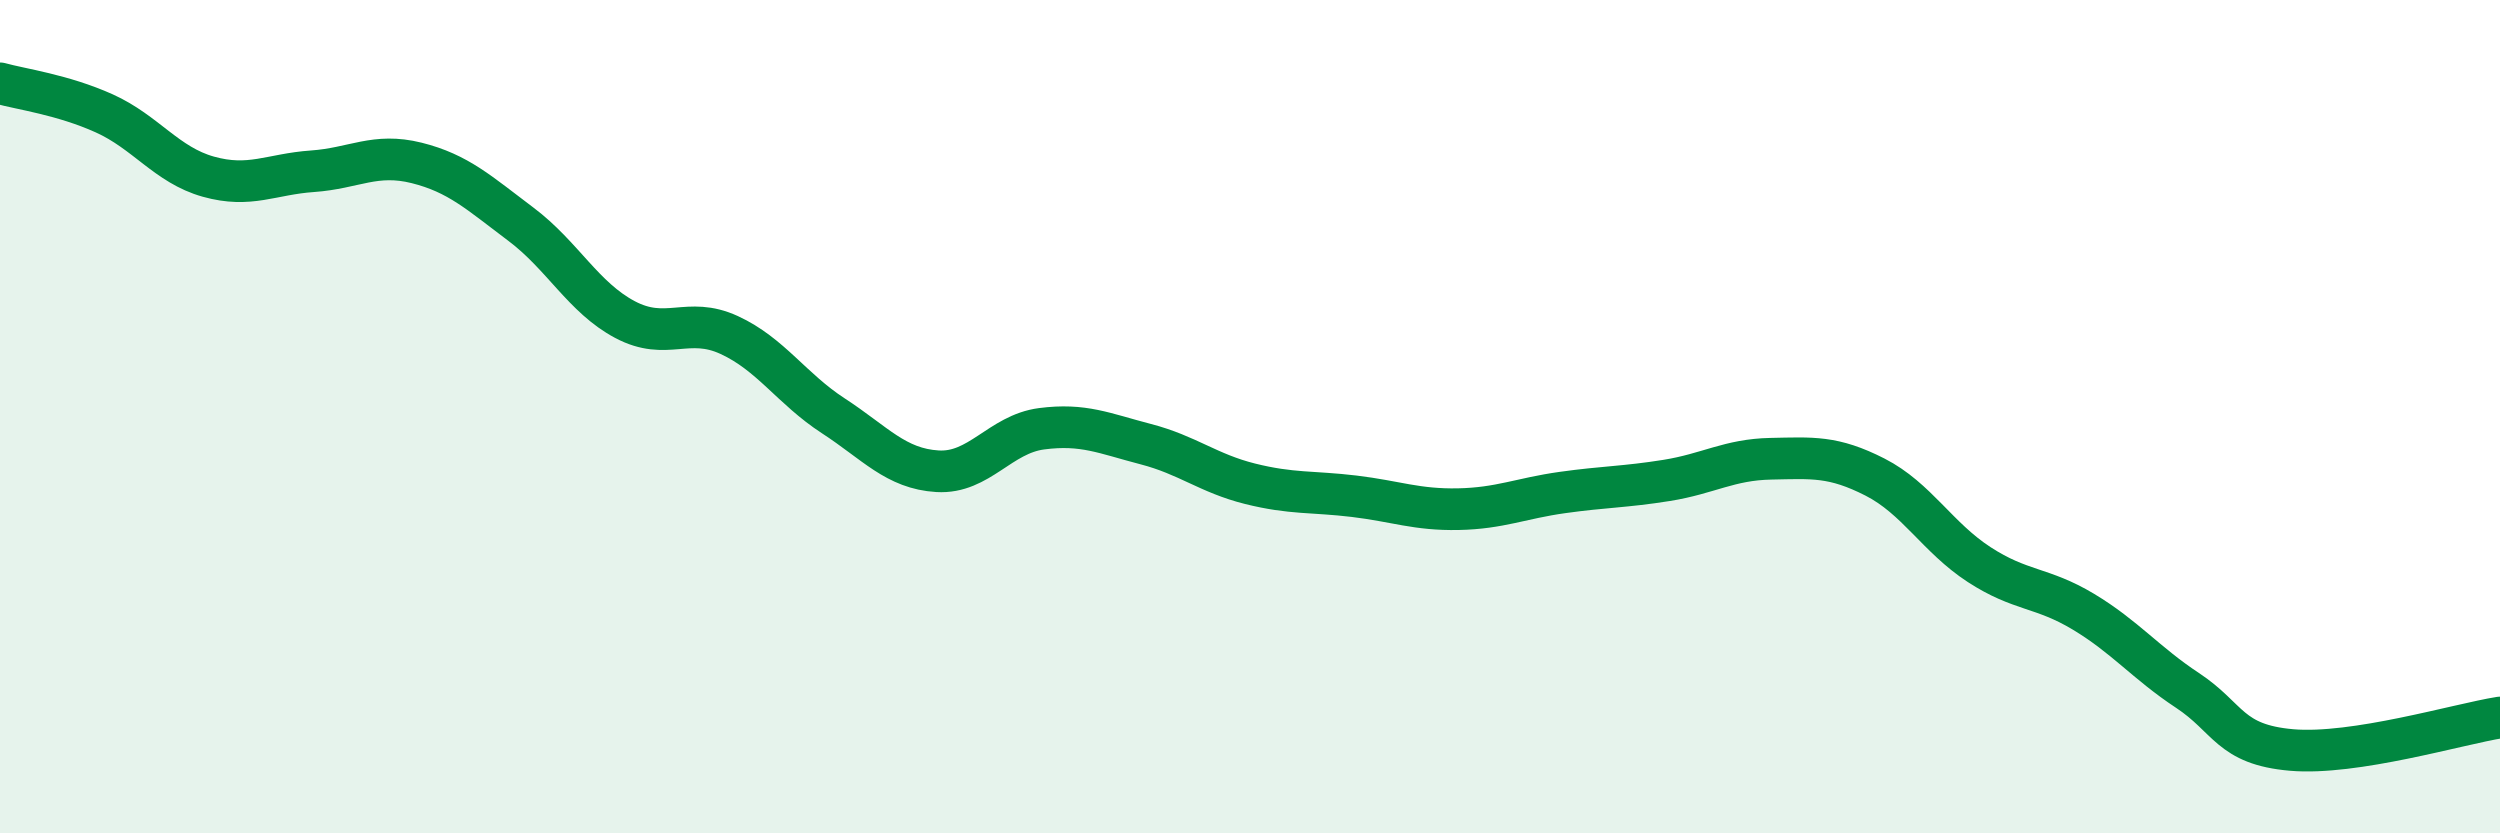 
    <svg width="60" height="20" viewBox="0 0 60 20" xmlns="http://www.w3.org/2000/svg">
      <path
        d="M 0,2 C 0.5,2.14 1.5,2.27 2.5,2.72 C 3.5,3.17 4,3.96 5,4.24 C 6,4.52 6.5,4.18 7.5,4.11 C 8.5,4.04 9,3.66 10,3.91 C 11,4.16 11.5,4.63 12.5,5.38 C 13.5,6.13 14,7.14 15,7.67 C 16,8.2 16.5,7.58 17.5,8.04 C 18.5,8.5 19,9.33 20,9.98 C 21,10.63 21.5,11.25 22.5,11.31 C 23.5,11.37 24,10.42 25,10.29 C 26,10.16 26.5,10.4 27.5,10.66 C 28.5,10.92 29,11.36 30,11.61 C 31,11.86 31.5,11.79 32.5,11.91 C 33.5,12.03 34,12.24 35,12.22 C 36,12.2 36.5,11.96 37.5,11.82 C 38.5,11.68 39,11.69 40,11.53 C 41,11.37 41.5,11.03 42.5,11.01 C 43.5,10.99 44,10.94 45,11.45 C 46,11.96 46.5,12.9 47.5,13.55 C 48.5,14.2 49,14.08 50,14.68 C 51,15.28 51.5,15.91 52.5,16.57 C 53.5,17.23 53.5,17.87 55,18 C 56.5,18.13 59,17.38 60,17.22L60 20L0 20Z"
        fill="#008740"
        opacity="0.1"
        stroke-linecap="round"
        stroke-linejoin="round"
      />
      <path
        d="M 0,2 C 0.5,2.14 1.5,2.27 2.5,2.72 C 3.5,3.17 4,3.96 5,4.24 C 6,4.52 6.5,4.18 7.5,4.11 C 8.5,4.04 9,3.66 10,3.91 C 11,4.16 11.5,4.63 12.5,5.38 C 13.5,6.13 14,7.14 15,7.67 C 16,8.2 16.5,7.58 17.5,8.04 C 18.5,8.5 19,9.33 20,9.98 C 21,10.63 21.5,11.25 22.5,11.31 C 23.5,11.37 24,10.42 25,10.29 C 26,10.16 26.5,10.4 27.5,10.66 C 28.5,10.92 29,11.36 30,11.61 C 31,11.86 31.5,11.79 32.5,11.91 C 33.5,12.03 34,12.24 35,12.22 C 36,12.2 36.5,11.96 37.5,11.82 C 38.5,11.68 39,11.69 40,11.53 C 41,11.37 41.5,11.03 42.5,11.01 C 43.5,10.99 44,10.94 45,11.45 C 46,11.96 46.5,12.9 47.5,13.55 C 48.5,14.2 49,14.08 50,14.68 C 51,15.28 51.5,15.91 52.5,16.57 C 53.5,17.23 53.5,17.87 55,18 C 56.5,18.13 59,17.38 60,17.22"
        stroke="#008740"
        stroke-width="1"
        fill="none"
        stroke-linecap="round"
        stroke-linejoin="round"
      />
    </svg>
  